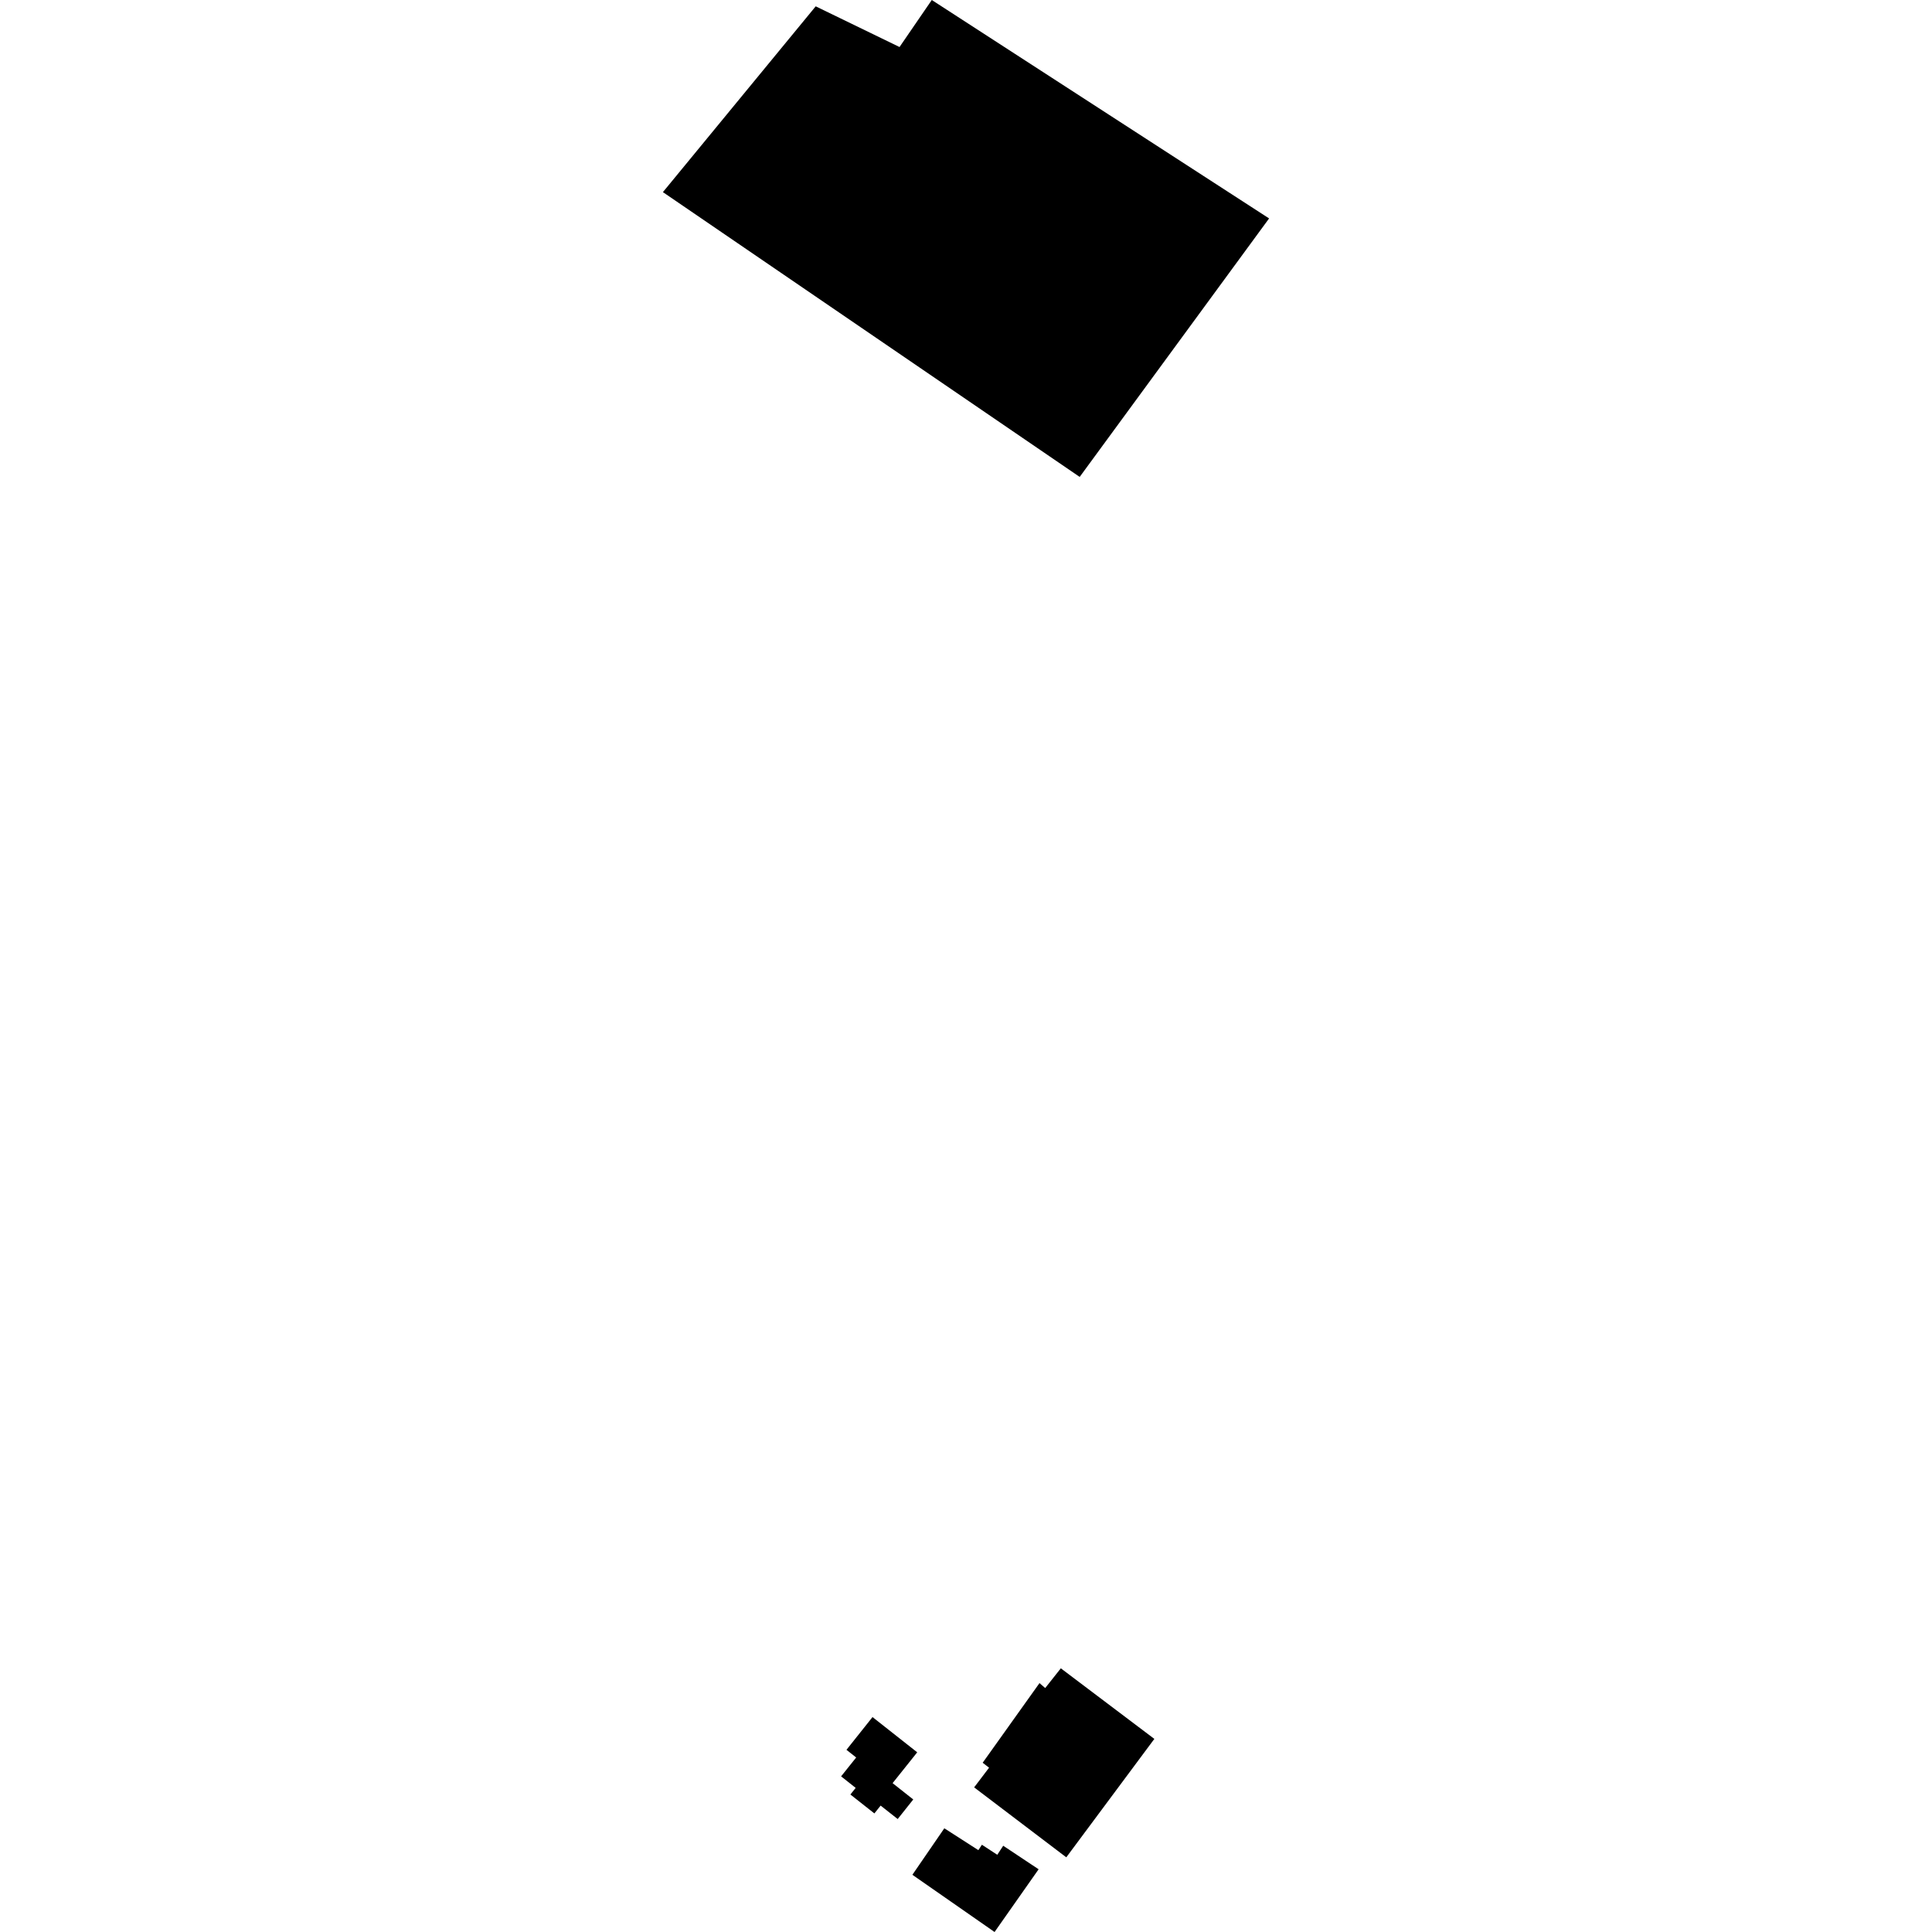 <?xml version="1.0" encoding="utf-8" standalone="no"?>
<!DOCTYPE svg PUBLIC "-//W3C//DTD SVG 1.1//EN"
  "http://www.w3.org/Graphics/SVG/1.1/DTD/svg11.dtd">
<!-- Created with matplotlib (https://matplotlib.org/) -->
<svg height="288pt" version="1.1" viewBox="0 0 288 288" width="288pt" xmlns="http://www.w3.org/2000/svg" xmlns:xlink="http://www.w3.org/1999/xlink">
 <defs>
  <style type="text/css">
*{stroke-linecap:butt;stroke-linejoin:round;}
  </style>
 </defs>
 <g id="figure_1">
  <g id="patch_1">
   <path d="M 0 288 
L 288 288 
L 288 0 
L 0 0 
z
" style="fill:none;opacity:0;"/>
  </g>
  <g id="axes_1">
   <g id="PatchCollection_1">
    <path clip-path="url(#pea0f1b9539)" d="M 145.213 266.441 
L 158.95 276.868 
L 172.077 259.215 
L 158.135 248.693 
L 155.807 251.635 
L 154.956 250.896 
L 146.486 262.769 
L 147.439 263.508 
L 145.213 266.441 
"/>
    <path clip-path="url(#pea0f1b9539)" d="M 125.381 264.799 
L 127.555 266.518 
L 126.766 267.504 
L 130.342 270.324 
L 131.273 269.157 
L 133.817 271.16 
L 136.138 268.244 
L 133.058 265.811 
L 136.728 261.214 
L 130.065 255.962 
L 126.181 260.842 
L 127.631 261.986 
L 125.381 264.799 
"/>
    <path clip-path="url(#pea0f1b9539)" d="M 136.008 279.472 
L 148.258 288 
L 154.826 278.65 
L 149.548 275.142 
L 148.664 276.489 
L 146.371 274.993 
L 145.842 275.799 
L 140.769 272.54 
L 136.008 279.472 
"/>
    <path clip-path="url(#pea0f1b9539)" d="M 121.596 0.944 
L 98.818 28.64 
L 160.947 71.093 
L 189.182 32.56 
L 138.899 0 
L 134.091 7.009 
L 121.596 0.944 
"/>
   </g>
  </g>
 </g>
 <defs>
  <clipPath id="pea0f1b9539">
   <rect height="288" width="90.364" x="98.818" y="0"/>
  </clipPath>
 </defs>
</svg>
